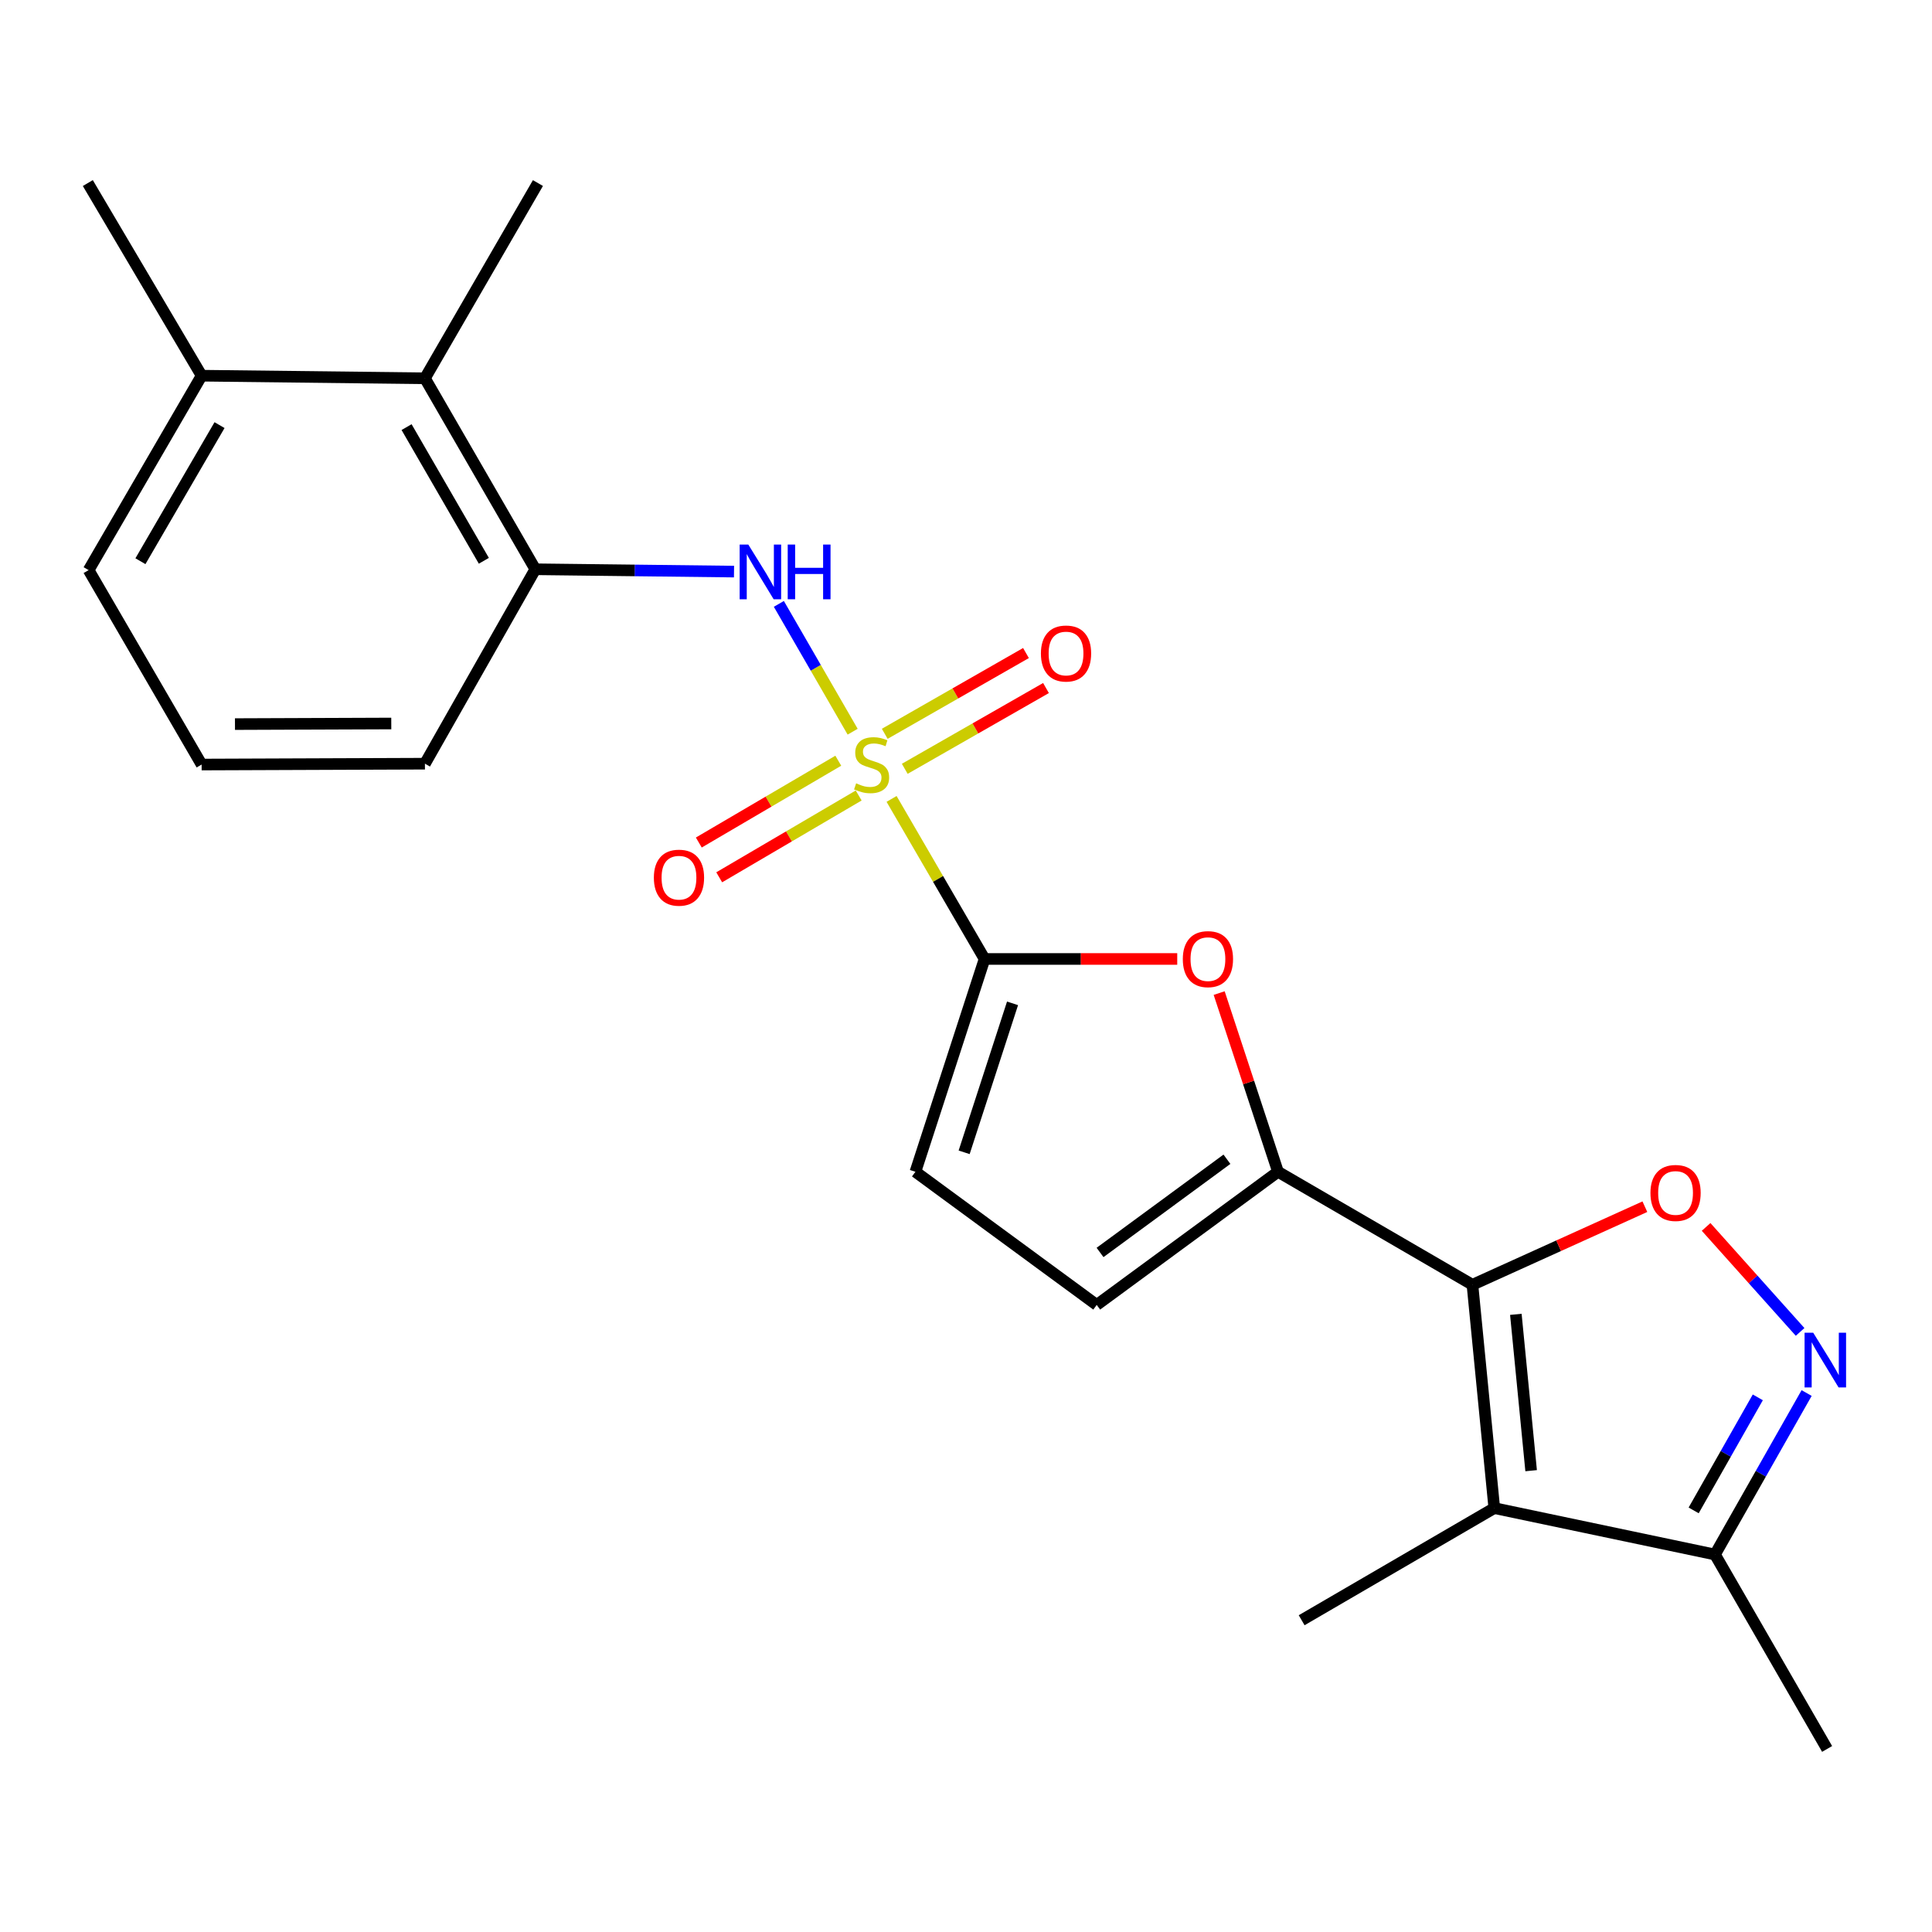 <?xml version='1.0' encoding='iso-8859-1'?>
<svg version='1.1' baseProfile='full'
              xmlns='http://www.w3.org/2000/svg'
                      xmlns:rdkit='http://www.rdkit.org/xml'
                      xmlns:xlink='http://www.w3.org/1999/xlink'
                  xml:space='preserve'
width='1000px' height='1000px' viewBox='0 0 1000 1000'>
<!-- END OF HEADER -->
<rect style='opacity:1.0;fill:#FFFFFF;stroke:none' width='1000' height='1000' x='0' y='0'> </rect>
<path class='bond-1' d='M 461.479,413.515 L 485.545,454.937' style='fill:none;fill-rule:evenodd;stroke:#CCCC00;stroke-width:6px;stroke-linecap:butt;stroke-linejoin:miter;stroke-opacity:1' />
<path class='bond-1' d='M 485.545,454.937 L 509.611,496.36' style='fill:none;fill-rule:evenodd;stroke:#000000;stroke-width:6px;stroke-linecap:butt;stroke-linejoin:miter;stroke-opacity:1' />
<path class='bond-7' d='M 441.33,378.727 L 422.232,345.647' style='fill:none;fill-rule:evenodd;stroke:#CCCC00;stroke-width:6px;stroke-linecap:butt;stroke-linejoin:miter;stroke-opacity:1' />
<path class='bond-7' d='M 422.232,345.647 L 403.134,312.567' style='fill:none;fill-rule:evenodd;stroke:#0000FF;stroke-width:6px;stroke-linecap:butt;stroke-linejoin:miter;stroke-opacity:1' />
<path class='bond-13' d='M 433.895,393.746 L 397.798,414.917' style='fill:none;fill-rule:evenodd;stroke:#CCCC00;stroke-width:6px;stroke-linecap:butt;stroke-linejoin:miter;stroke-opacity:1' />
<path class='bond-13' d='M 397.798,414.917 L 361.701,436.088' style='fill:none;fill-rule:evenodd;stroke:#FF0000;stroke-width:6px;stroke-linecap:butt;stroke-linejoin:miter;stroke-opacity:1' />
<path class='bond-13' d='M 444.453,411.747 L 408.356,432.918' style='fill:none;fill-rule:evenodd;stroke:#CCCC00;stroke-width:6px;stroke-linecap:butt;stroke-linejoin:miter;stroke-opacity:1' />
<path class='bond-13' d='M 408.356,432.918 L 372.259,454.089' style='fill:none;fill-rule:evenodd;stroke:#FF0000;stroke-width:6px;stroke-linecap:butt;stroke-linejoin:miter;stroke-opacity:1' />
<path class='bond-14' d='M 468.302,397.933 L 504.853,377.03' style='fill:none;fill-rule:evenodd;stroke:#CCCC00;stroke-width:6px;stroke-linecap:butt;stroke-linejoin:miter;stroke-opacity:1' />
<path class='bond-14' d='M 504.853,377.03 L 541.404,356.127' style='fill:none;fill-rule:evenodd;stroke:#FF0000;stroke-width:6px;stroke-linecap:butt;stroke-linejoin:miter;stroke-opacity:1' />
<path class='bond-14' d='M 457.942,379.818 L 494.493,358.914' style='fill:none;fill-rule:evenodd;stroke:#CCCC00;stroke-width:6px;stroke-linecap:butt;stroke-linejoin:miter;stroke-opacity:1' />
<path class='bond-14' d='M 494.493,358.914 L 531.044,338.011' style='fill:none;fill-rule:evenodd;stroke:#FF0000;stroke-width:6px;stroke-linecap:butt;stroke-linejoin:miter;stroke-opacity:1' />
<path class='bond-0' d='M 762.135,664.991 L 661.489,606.512' style='fill:none;fill-rule:evenodd;stroke:#000000;stroke-width:6px;stroke-linecap:butt;stroke-linejoin:miter;stroke-opacity:1' />
<path class='bond-3' d='M 762.135,664.991 L 773.439,780.592' style='fill:none;fill-rule:evenodd;stroke:#000000;stroke-width:6px;stroke-linecap:butt;stroke-linejoin:miter;stroke-opacity:1' />
<path class='bond-3' d='M 784.6,680.3 L 792.513,761.221' style='fill:none;fill-rule:evenodd;stroke:#000000;stroke-width:6px;stroke-linecap:butt;stroke-linejoin:miter;stroke-opacity:1' />
<path class='bond-4' d='M 762.135,664.991 L 806.758,644.785' style='fill:none;fill-rule:evenodd;stroke:#000000;stroke-width:6px;stroke-linecap:butt;stroke-linejoin:miter;stroke-opacity:1' />
<path class='bond-4' d='M 806.758,644.785 L 851.382,624.58' style='fill:none;fill-rule:evenodd;stroke:#FF0000;stroke-width:6px;stroke-linecap:butt;stroke-linejoin:miter;stroke-opacity:1' />
<path class='bond-5' d='M 509.611,496.36 L 559.472,496.36' style='fill:none;fill-rule:evenodd;stroke:#000000;stroke-width:6px;stroke-linecap:butt;stroke-linejoin:miter;stroke-opacity:1' />
<path class='bond-5' d='M 559.472,496.36 L 609.334,496.36' style='fill:none;fill-rule:evenodd;stroke:#FF0000;stroke-width:6px;stroke-linecap:butt;stroke-linejoin:miter;stroke-opacity:1' />
<path class='bond-9' d='M 509.611,496.36 L 473.821,606.512' style='fill:none;fill-rule:evenodd;stroke:#000000;stroke-width:6px;stroke-linecap:butt;stroke-linejoin:miter;stroke-opacity:1' />
<path class='bond-9' d='M 524.09,519.331 L 499.037,596.438' style='fill:none;fill-rule:evenodd;stroke:#000000;stroke-width:6px;stroke-linecap:butt;stroke-linejoin:miter;stroke-opacity:1' />
<path class='bond-2' d='M 661.489,606.512 L 646.264,560.265' style='fill:none;fill-rule:evenodd;stroke:#000000;stroke-width:6px;stroke-linecap:butt;stroke-linejoin:miter;stroke-opacity:1' />
<path class='bond-2' d='M 646.264,560.265 L 631.038,514.019' style='fill:none;fill-rule:evenodd;stroke:#FF0000;stroke-width:6px;stroke-linecap:butt;stroke-linejoin:miter;stroke-opacity:1' />
<path class='bond-23' d='M 661.489,606.512 L 567.661,675.425' style='fill:none;fill-rule:evenodd;stroke:#000000;stroke-width:6px;stroke-linecap:butt;stroke-linejoin:miter;stroke-opacity:1' />
<path class='bond-23' d='M 635.062,600.029 L 569.382,648.269' style='fill:none;fill-rule:evenodd;stroke:#000000;stroke-width:6px;stroke-linecap:butt;stroke-linejoin:miter;stroke-opacity:1' />
<path class='bond-8' d='M 773.439,780.592 L 887.672,804.615' style='fill:none;fill-rule:evenodd;stroke:#000000;stroke-width:6px;stroke-linecap:butt;stroke-linejoin:miter;stroke-opacity:1' />
<path class='bond-16' d='M 773.439,780.592 L 673.732,838.631' style='fill:none;fill-rule:evenodd;stroke:#000000;stroke-width:6px;stroke-linecap:butt;stroke-linejoin:miter;stroke-opacity:1' />
<path class='bond-6' d='M 883.08,635.052 L 907.405,662.226' style='fill:none;fill-rule:evenodd;stroke:#FF0000;stroke-width:6px;stroke-linecap:butt;stroke-linejoin:miter;stroke-opacity:1' />
<path class='bond-6' d='M 907.405,662.226 L 931.73,689.399' style='fill:none;fill-rule:evenodd;stroke:#0000FF;stroke-width:6px;stroke-linecap:butt;stroke-linejoin:miter;stroke-opacity:1' />
<path class='bond-25' d='M 935.105,721.033 L 911.389,762.824' style='fill:none;fill-rule:evenodd;stroke:#0000FF;stroke-width:6px;stroke-linecap:butt;stroke-linejoin:miter;stroke-opacity:1' />
<path class='bond-25' d='M 911.389,762.824 L 887.672,804.615' style='fill:none;fill-rule:evenodd;stroke:#000000;stroke-width:6px;stroke-linecap:butt;stroke-linejoin:miter;stroke-opacity:1' />
<path class='bond-25' d='M 909.84,723.27 L 893.239,752.524' style='fill:none;fill-rule:evenodd;stroke:#0000FF;stroke-width:6px;stroke-linecap:butt;stroke-linejoin:miter;stroke-opacity:1' />
<path class='bond-25' d='M 893.239,752.524 L 876.637,781.777' style='fill:none;fill-rule:evenodd;stroke:#000000;stroke-width:6px;stroke-linecap:butt;stroke-linejoin:miter;stroke-opacity:1' />
<path class='bond-11' d='M 379.928,295.859 L 328.501,295.255' style='fill:none;fill-rule:evenodd;stroke:#0000FF;stroke-width:6px;stroke-linecap:butt;stroke-linejoin:miter;stroke-opacity:1' />
<path class='bond-11' d='M 328.501,295.255 L 277.075,294.651' style='fill:none;fill-rule:evenodd;stroke:#000000;stroke-width:6px;stroke-linecap:butt;stroke-linejoin:miter;stroke-opacity:1' />
<path class='bond-18' d='M 887.672,804.615 L 945.71,905.248' style='fill:none;fill-rule:evenodd;stroke:#000000;stroke-width:6px;stroke-linecap:butt;stroke-linejoin:miter;stroke-opacity:1' />
<path class='bond-10' d='M 473.821,606.512 L 567.661,675.425' style='fill:none;fill-rule:evenodd;stroke:#000000;stroke-width:6px;stroke-linecap:butt;stroke-linejoin:miter;stroke-opacity:1' />
<path class='bond-12' d='M 277.075,294.651 L 219.941,195.803' style='fill:none;fill-rule:evenodd;stroke:#000000;stroke-width:6px;stroke-linecap:butt;stroke-linejoin:miter;stroke-opacity:1' />
<path class='bond-12' d='M 250.437,290.267 L 210.443,221.073' style='fill:none;fill-rule:evenodd;stroke:#000000;stroke-width:6px;stroke-linecap:butt;stroke-linejoin:miter;stroke-opacity:1' />
<path class='bond-17' d='M 277.075,294.651 L 219.941,395.285' style='fill:none;fill-rule:evenodd;stroke:#000000;stroke-width:6px;stroke-linecap:butt;stroke-linejoin:miter;stroke-opacity:1' />
<path class='bond-15' d='M 219.941,195.803 L 104.362,194.458' style='fill:none;fill-rule:evenodd;stroke:#000000;stroke-width:6px;stroke-linecap:butt;stroke-linejoin:miter;stroke-opacity:1' />
<path class='bond-20' d='M 219.941,195.803 L 278.431,94.752' style='fill:none;fill-rule:evenodd;stroke:#000000;stroke-width:6px;stroke-linecap:butt;stroke-linejoin:miter;stroke-opacity:1' />
<path class='bond-22' d='M 104.362,194.458 L 45.455,94.752' style='fill:none;fill-rule:evenodd;stroke:#000000;stroke-width:6px;stroke-linecap:butt;stroke-linejoin:miter;stroke-opacity:1' />
<path class='bond-24' d='M 104.362,194.458 L 45.872,295.092' style='fill:none;fill-rule:evenodd;stroke:#000000;stroke-width:6px;stroke-linecap:butt;stroke-linejoin:miter;stroke-opacity:1' />
<path class='bond-24' d='M 113.631,220.04 L 72.688,290.483' style='fill:none;fill-rule:evenodd;stroke:#000000;stroke-width:6px;stroke-linecap:butt;stroke-linejoin:miter;stroke-opacity:1' />
<path class='bond-19' d='M 219.941,395.285 L 104.362,395.726' style='fill:none;fill-rule:evenodd;stroke:#000000;stroke-width:6px;stroke-linecap:butt;stroke-linejoin:miter;stroke-opacity:1' />
<path class='bond-19' d='M 202.524,374.483 L 121.62,374.791' style='fill:none;fill-rule:evenodd;stroke:#000000;stroke-width:6px;stroke-linecap:butt;stroke-linejoin:miter;stroke-opacity:1' />
<path class='bond-21' d='M 104.362,395.726 L 45.872,295.092' style='fill:none;fill-rule:evenodd;stroke:#000000;stroke-width:6px;stroke-linecap:butt;stroke-linejoin:miter;stroke-opacity:1' />
<path  class='atom-0' d='M 443.144 405.446
Q 443.464 405.566, 444.784 406.126
Q 446.104 406.686, 447.544 407.046
Q 449.024 407.366, 450.464 407.366
Q 453.144 407.366, 454.704 406.086
Q 456.264 404.766, 456.264 402.486
Q 456.264 400.926, 455.464 399.966
Q 454.704 399.006, 453.504 398.486
Q 452.304 397.966, 450.304 397.366
Q 447.784 396.606, 446.264 395.886
Q 444.784 395.166, 443.704 393.646
Q 442.664 392.126, 442.664 389.566
Q 442.664 386.006, 445.064 383.806
Q 447.504 381.606, 452.304 381.606
Q 455.584 381.606, 459.304 383.166
L 458.384 386.246
Q 454.984 384.846, 452.424 384.846
Q 449.664 384.846, 448.144 386.006
Q 446.624 387.126, 446.664 389.086
Q 446.664 390.606, 447.424 391.526
Q 448.224 392.446, 449.344 392.966
Q 450.504 393.486, 452.424 394.086
Q 454.984 394.886, 456.504 395.686
Q 458.024 396.486, 459.104 398.126
Q 460.224 399.726, 460.224 402.486
Q 460.224 406.406, 457.584 408.526
Q 454.984 410.606, 450.624 410.606
Q 448.104 410.606, 446.184 410.046
Q 444.304 409.526, 442.064 408.606
L 443.144 405.446
' fill='#CCCC00'/>
<path  class='atom-5' d='M 854.267 617.467
Q 854.267 610.667, 857.627 606.867
Q 860.987 603.067, 867.267 603.067
Q 873.547 603.067, 876.907 606.867
Q 880.267 610.667, 880.267 617.467
Q 880.267 624.347, 876.867 628.267
Q 873.467 632.147, 867.267 632.147
Q 861.027 632.147, 857.627 628.267
Q 854.267 624.387, 854.267 617.467
M 867.267 628.947
Q 871.587 628.947, 873.907 626.067
Q 876.267 623.147, 876.267 617.467
Q 876.267 611.907, 873.907 609.107
Q 871.587 606.267, 867.267 606.267
Q 862.947 606.267, 860.587 609.067
Q 858.267 611.867, 858.267 617.467
Q 858.267 623.187, 860.587 626.067
Q 862.947 628.947, 867.267 628.947
' fill='#FF0000'/>
<path  class='atom-6' d='M 612.224 496.44
Q 612.224 489.64, 615.584 485.84
Q 618.944 482.04, 625.224 482.04
Q 631.504 482.04, 634.864 485.84
Q 638.224 489.64, 638.224 496.44
Q 638.224 503.32, 634.824 507.24
Q 631.424 511.12, 625.224 511.12
Q 618.984 511.12, 615.584 507.24
Q 612.224 503.36, 612.224 496.44
M 625.224 507.92
Q 629.544 507.92, 631.864 505.04
Q 634.224 502.12, 634.224 496.44
Q 634.224 490.88, 631.864 488.08
Q 629.544 485.24, 625.224 485.24
Q 620.904 485.24, 618.544 488.04
Q 616.224 490.84, 616.224 496.44
Q 616.224 502.16, 618.544 505.04
Q 620.904 507.92, 625.224 507.92
' fill='#FF0000'/>
<path  class='atom-7' d='M 938.523 689.821
L 947.803 704.821
Q 948.723 706.301, 950.203 708.981
Q 951.683 711.661, 951.763 711.821
L 951.763 689.821
L 955.523 689.821
L 955.523 718.141
L 951.643 718.141
L 941.683 701.741
Q 940.523 699.821, 939.283 697.621
Q 938.083 695.421, 937.723 694.741
L 937.723 718.141
L 934.043 718.141
L 934.043 689.821
L 938.523 689.821
' fill='#0000FF'/>
<path  class='atom-8' d='M 387.32 281.859
L 396.6 296.859
Q 397.52 298.339, 399 301.019
Q 400.48 303.699, 400.56 303.859
L 400.56 281.859
L 404.32 281.859
L 404.32 310.179
L 400.44 310.179
L 390.48 293.779
Q 389.32 291.859, 388.08 289.659
Q 386.88 287.459, 386.52 286.779
L 386.52 310.179
L 382.84 310.179
L 382.84 281.859
L 387.32 281.859
' fill='#0000FF'/>
<path  class='atom-8' d='M 407.72 281.859
L 411.56 281.859
L 411.56 293.899
L 426.04 293.899
L 426.04 281.859
L 429.88 281.859
L 429.88 310.179
L 426.04 310.179
L 426.04 297.099
L 411.56 297.099
L 411.56 310.179
L 407.72 310.179
L 407.72 281.859
' fill='#0000FF'/>
<path  class='atom-14' d='M 338.437 454.285
Q 338.437 447.485, 341.797 443.685
Q 345.157 439.885, 351.437 439.885
Q 357.717 439.885, 361.077 443.685
Q 364.437 447.485, 364.437 454.285
Q 364.437 461.165, 361.037 465.085
Q 357.637 468.965, 351.437 468.965
Q 345.197 468.965, 341.797 465.085
Q 338.437 461.205, 338.437 454.285
M 351.437 465.765
Q 355.757 465.765, 358.077 462.885
Q 360.437 459.965, 360.437 454.285
Q 360.437 448.725, 358.077 445.925
Q 355.757 443.085, 351.437 443.085
Q 347.117 443.085, 344.757 445.885
Q 342.437 448.685, 342.437 454.285
Q 342.437 460.005, 344.757 462.885
Q 347.117 465.765, 351.437 465.765
' fill='#FF0000'/>
<path  class='atom-15' d='M 538.777 338.254
Q 538.777 331.454, 542.137 327.654
Q 545.497 323.854, 551.777 323.854
Q 558.057 323.854, 561.417 327.654
Q 564.777 331.454, 564.777 338.254
Q 564.777 345.134, 561.377 349.054
Q 557.977 352.934, 551.777 352.934
Q 545.537 352.934, 542.137 349.054
Q 538.777 345.174, 538.777 338.254
M 551.777 349.734
Q 556.097 349.734, 558.417 346.854
Q 560.777 343.934, 560.777 338.254
Q 560.777 332.694, 558.417 329.894
Q 556.097 327.054, 551.777 327.054
Q 547.457 327.054, 545.097 329.854
Q 542.777 332.654, 542.777 338.254
Q 542.777 343.974, 545.097 346.854
Q 547.457 349.734, 551.777 349.734
' fill='#FF0000'/>
</svg>
